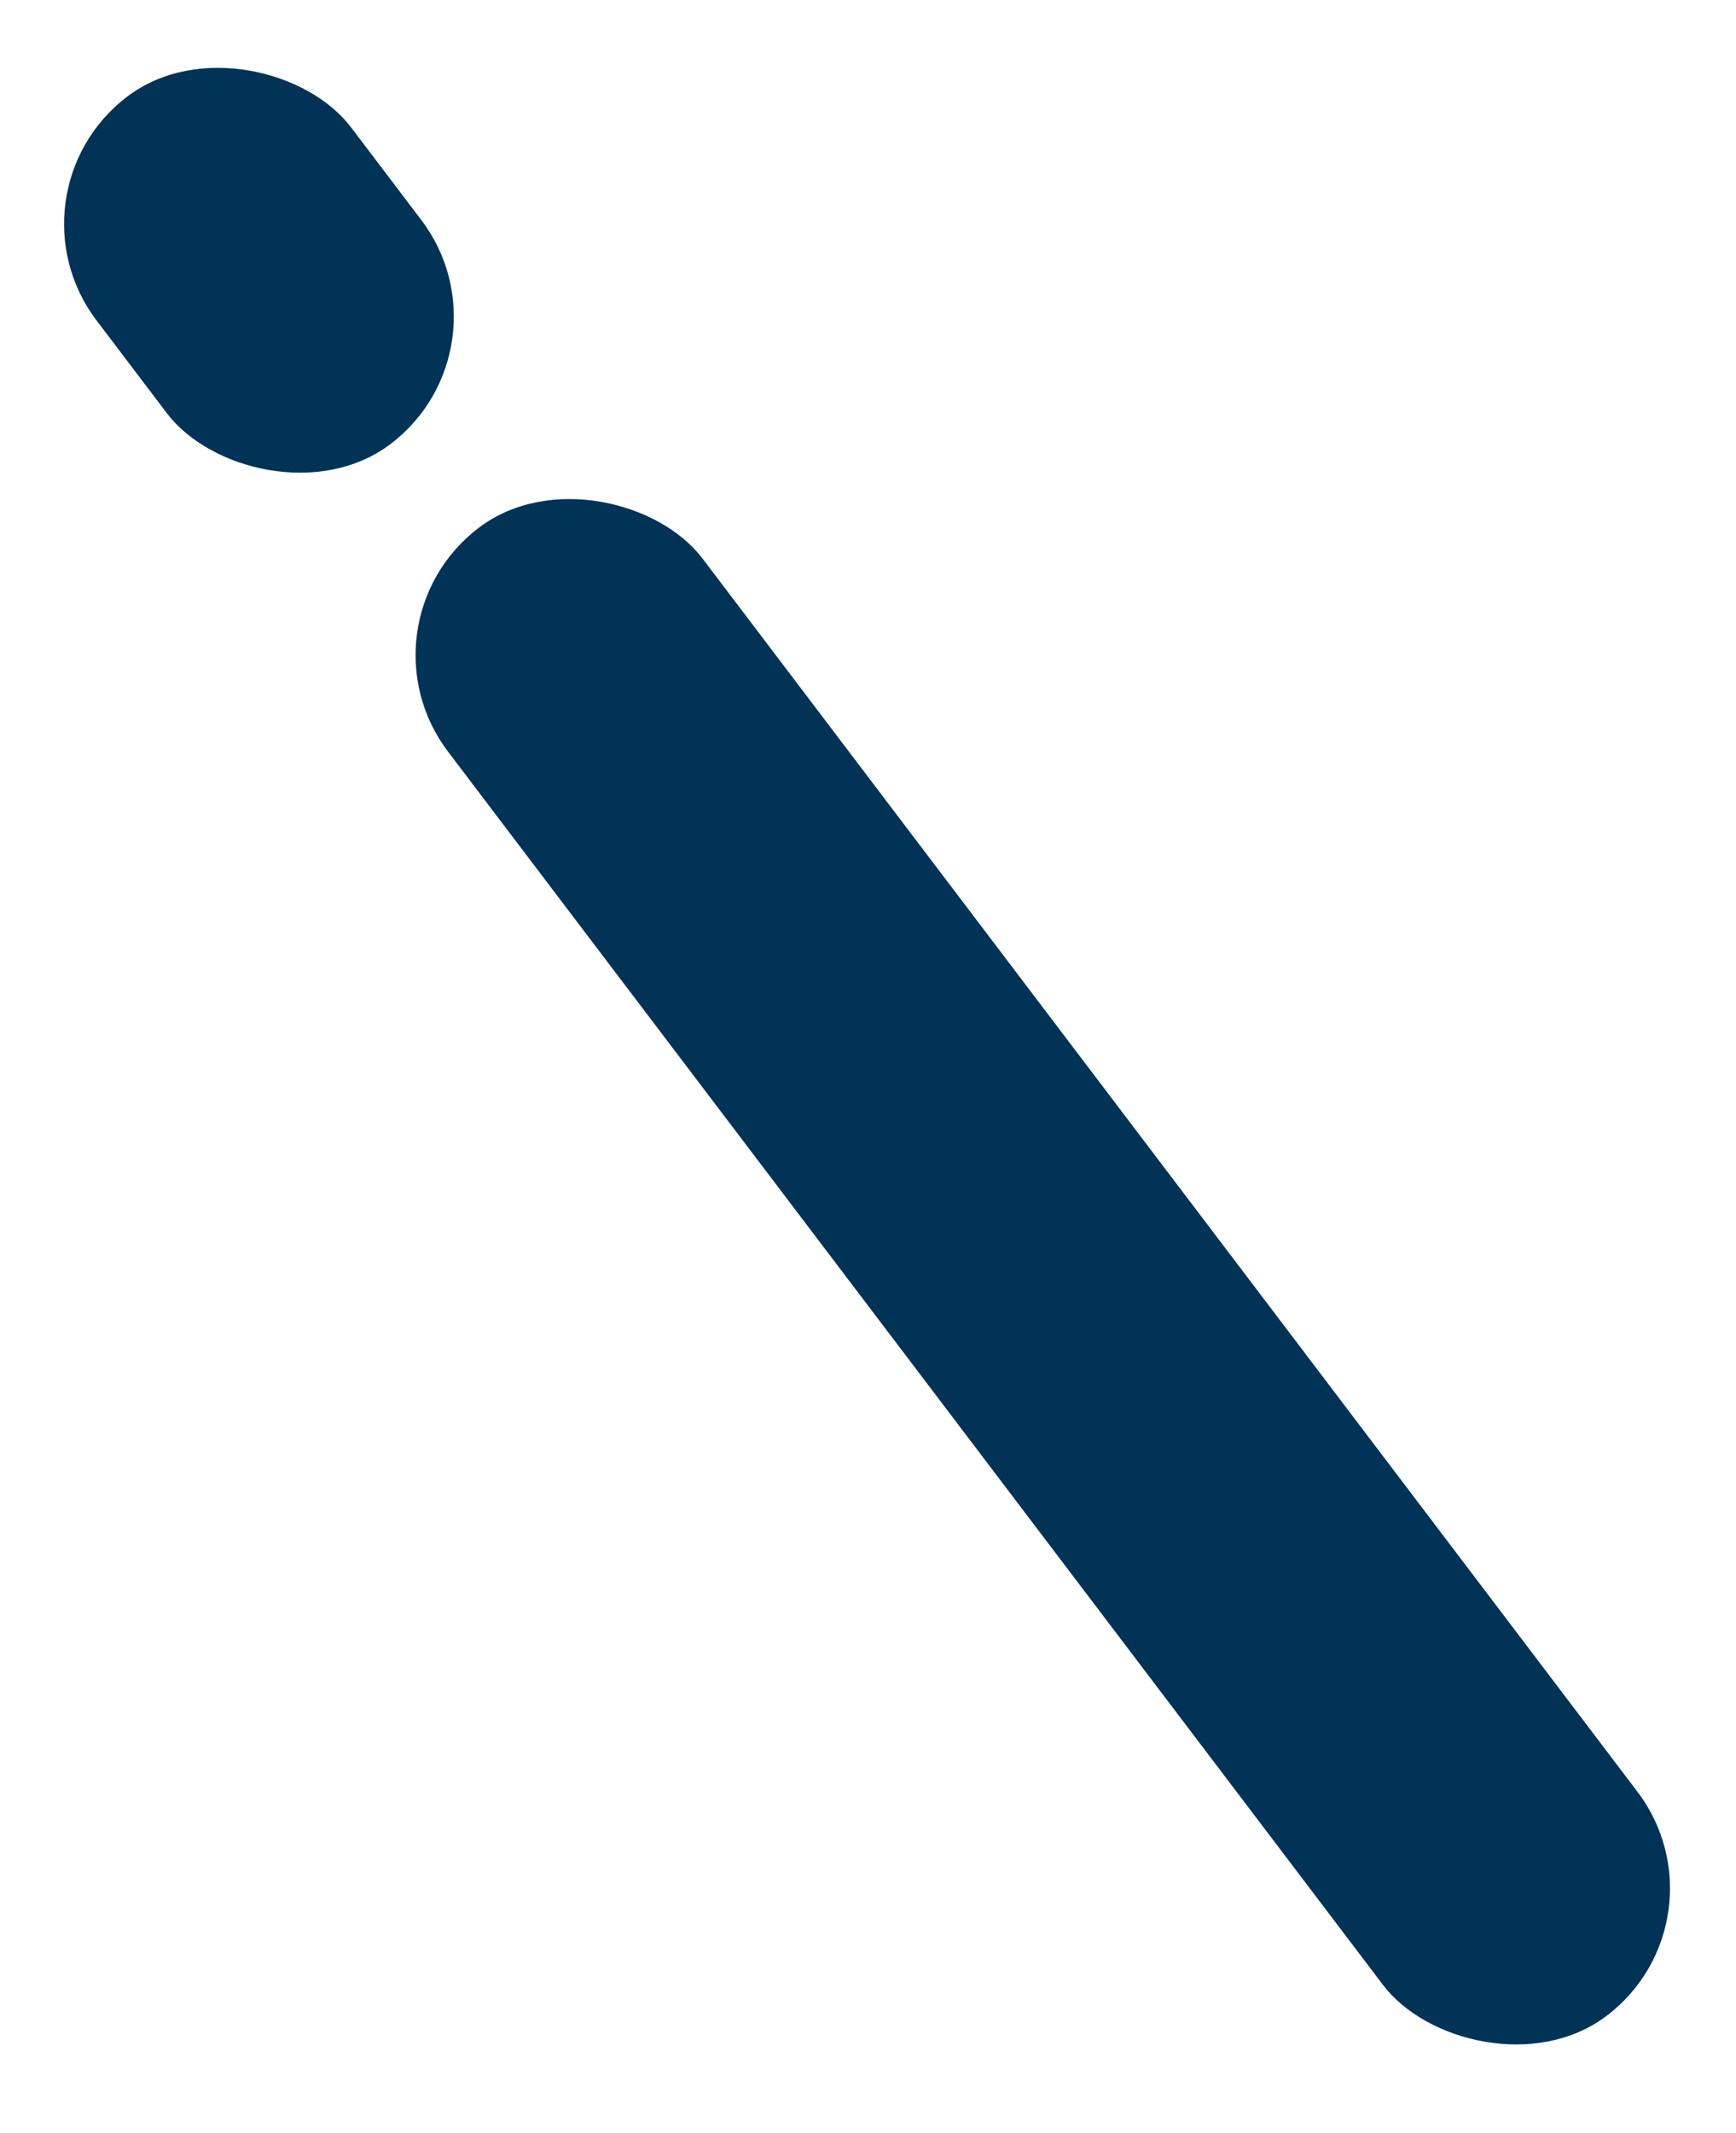 <svg width="79" height="97" viewBox="0 0 79 97" fill="none" xmlns="http://www.w3.org/2000/svg">
<rect x="78.91" y="87.285" width="14.535" height="84.939" rx="7.268" transform="rotate(142.818 78.91 87.285)" fill="#003356"/>
<rect x="23.566" y="15.799" width="14.535" height="19.83" rx="7.268" transform="rotate(142.818 23.566 15.799)" fill="#003356"/>
</svg>
